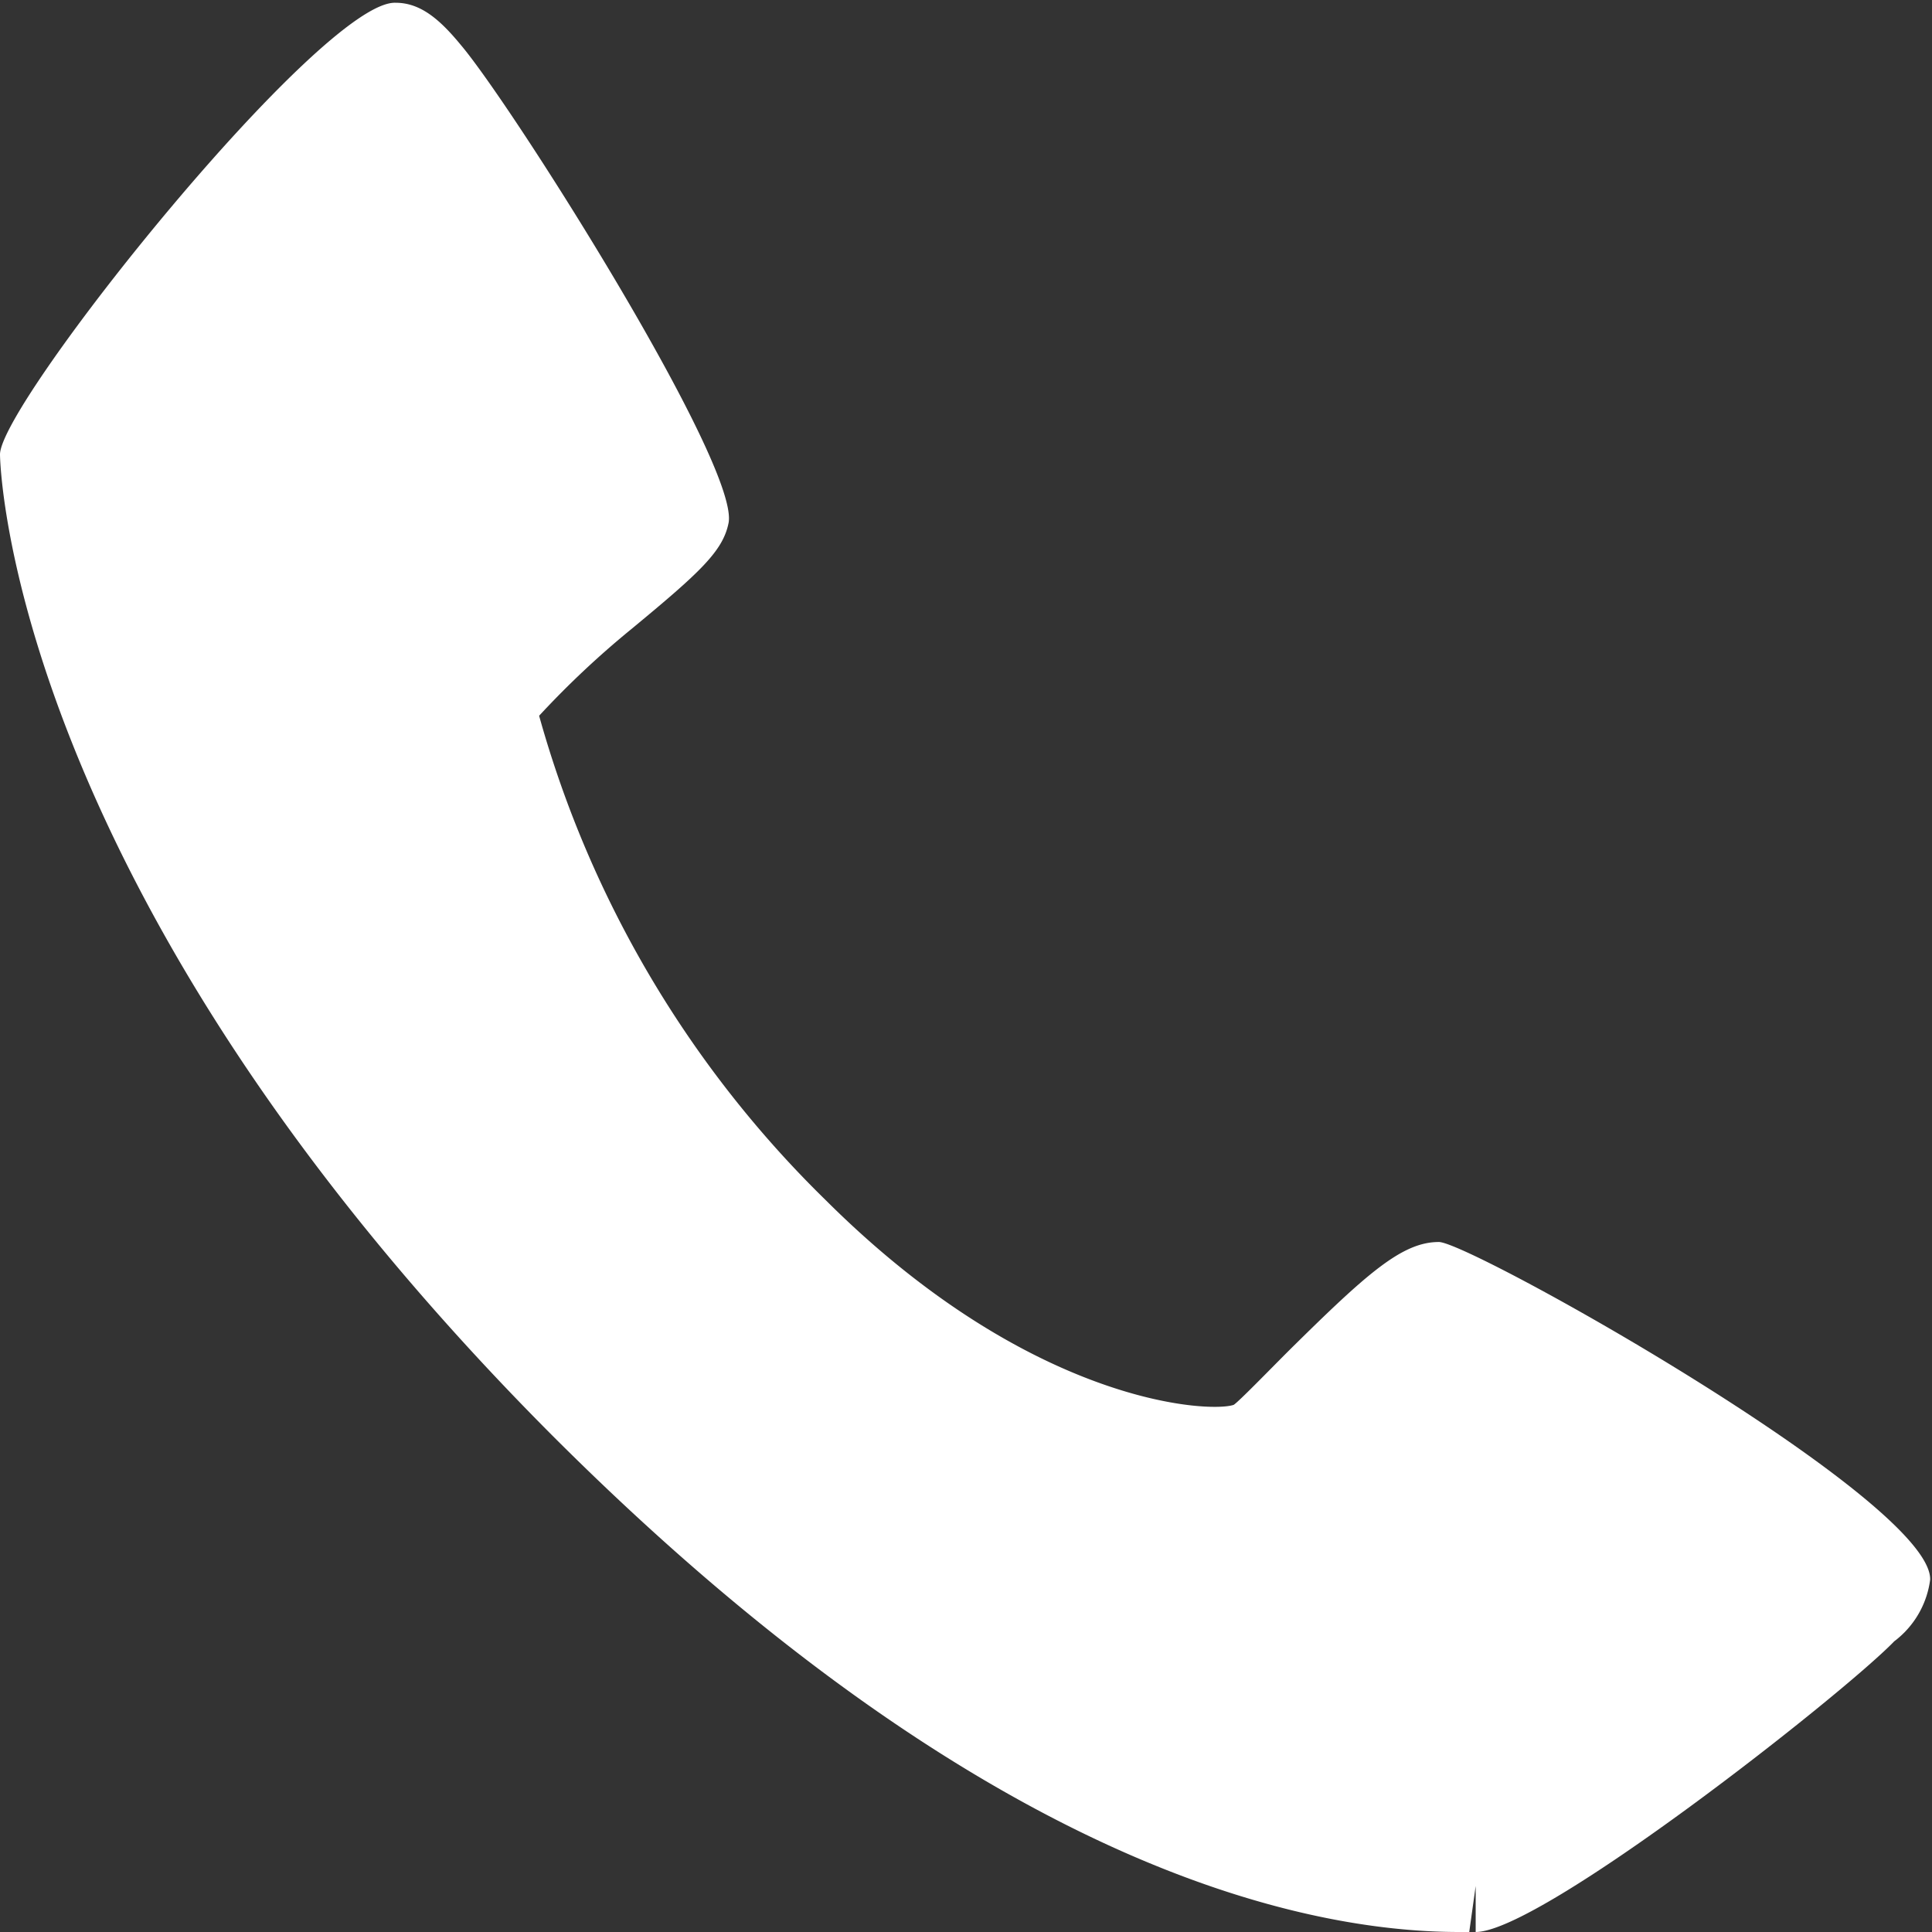 <?xml version="1.0" encoding="UTF-8" standalone="no"?><svg xmlns="http://www.w3.org/2000/svg" xmlns:xlink="http://www.w3.org/1999/xlink" data-name="Layer 2" fill="#ffffff" height="21" preserveAspectRatio="xMidYMid meet" version="1" viewBox="5.5 5.5 21.0 21.0" width="21" zoomAndPan="magnify"><rect x="5.5" y="5.5" width="21.0" height="21.0" fill="#333333" stroke="none"/><g id="change1_1"><path d="M21.14,19c-.4,0-.78.34-1.63,1.18-.23.23-.54.55-.6.59-.26.09-2.2,0-4.43-2.22a11.78,11.78,0,0,1-3.12-5.27,9.84,9.84,0,0,1,1-.94c.75-.62,1-.85,1.06-1.16.11-.64-2.35-4.53-2.91-5.19-.23-.28-.44-.46-.71-.46C9,5.5,5.5,9.88,5.5,10.44c0,.05.07,4.71,6,10.66,4.67,4.67,8.14,5.4,9.86,5.4h.11l.07-.5v.5h0c.71,0,4-2.59,4.55-3.16a1,1,0,0,0,.39-.67C26.5,21.81,21.48,19,21.14,19Z" fill="inherit"/></g></svg>